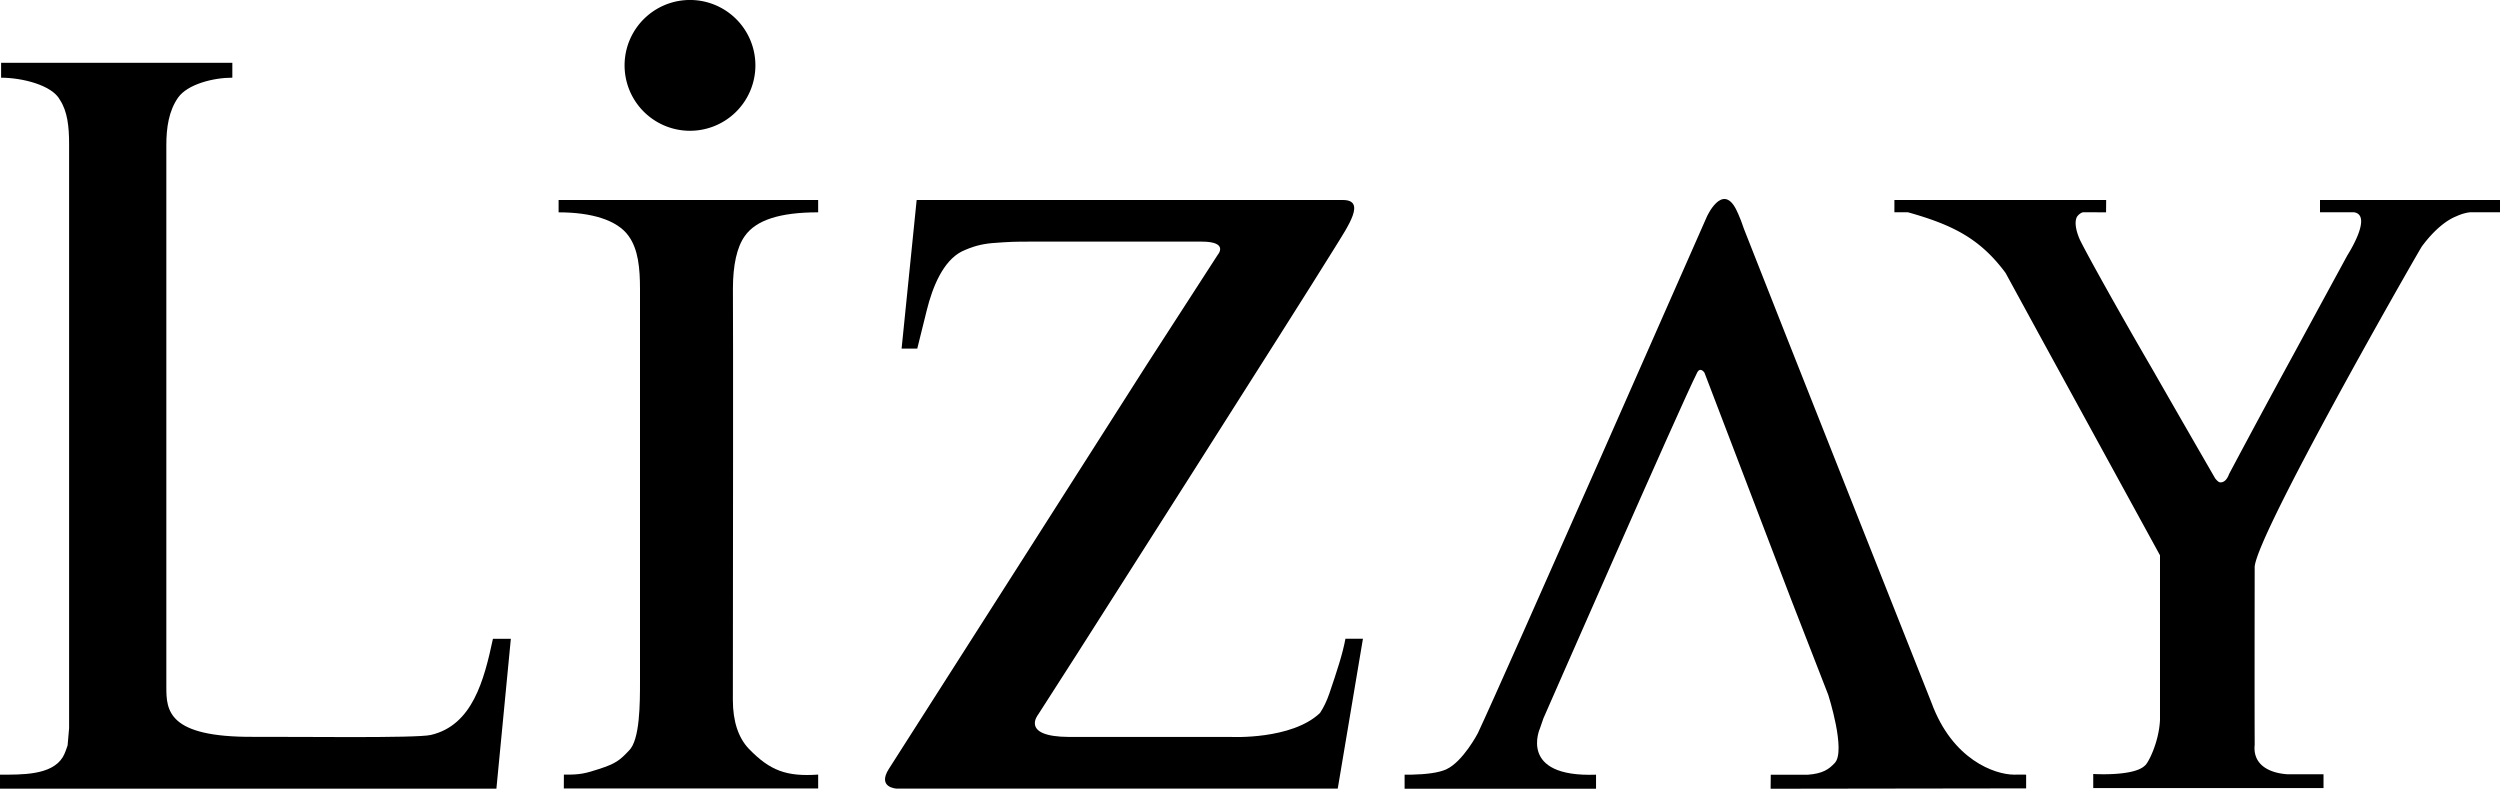 <svg xmlns="http://www.w3.org/2000/svg" width="125" height="40" viewBox="0 0 125 40"><g><g><g><path d="M24.647 31.94c-.442 2.06-1.019 4.328-3.111 4.809-.74.17-6.867.08-8.866.093-4.3.026-4.353-1.34-4.353-2.49V7.251c0-.861.122-1.712.59-2.374.468-.662 1.748-.993 2.71-.993V3.14H.055v.745C1.091 3.885 2.61 4.25 3 5c.375.576.455 1.337.455 2.198V36.41l-.075.861c-.049.122-.119.388-.245.592-.56.906-2.049.87-3.135.87v.7h24.82l.722-7.492z"/></g><g><path d="M66.473 34.659c-.137.406-.3.727-.473.99-1.422 1.351-4.44 1.198-4.44 1.198h-8.1c-2.46-.01-1.555-1.115-1.555-1.115l1.937-3.02s10.898-17.09 12.887-20.31c.683-1.107 1.59-2.402.414-2.402h-21.31l-.753 7.43h.783l.479-1.93c.287-1.156.81-2.442 1.738-2.923.54-.253.972-.37 1.513-.421.957-.075 1.174-.075 2.097-.075h8.395c1.381 0 .802.66.802.66l-3.556 5.503S45.08 37.462 44.454 38.427c-.624.965.383 1.004.383 1.004h22.05l1.26-7.493h-.875c-.14.76-.424 1.617-.799 2.721"/></g><g><path d="M124.912 10H116v.614h1.702c.48.076.398.614.194 1.133-.205.52-.528 1.02-.528 1.02s-1.275 2.343-2.653 4.882a615.283 615.283 0 0 0-3.26 6.05c-.11.301-.266.432-.455.419-.105-.013-.243-.202-.243-.202s-1.523-2.633-3.126-5.434C106 15.682 104.349 12.715 104 12c-.277-.625-.249-1-.143-1.173.143-.189.29-.212.29-.212s.062-.003.181-.003.297 0 .535.003h.44l.003-.331.002-.284H94.72v.614h.678c2.247.632 3.602 1.315 4.877 3.027l1.645 3.015 6.08 11.11V36c-.059 1.176-.63 2.215-.755 2.278-.553.553-2.583.421-2.583.421v.704H116.176v-.688h-1.043-.729c-.796-.042-1.78-.386-1.67-1.475 0-.538-.011-.853 0-8.914.173-1.715 7.691-14.887 8.353-15.997.644-.869 1.262-1.329 1.72-1.51.458-.212.755-.207.755-.207H125V10h-.088z"/></g><g><path d="M100.686 38.732c-.941-.01-3.062-.732-4.11-3.593 0 0-7.903-19.917-9.377-23.69-.199-.608-.394-.978-.412-1.014-.682-1.285-1.44.39-1.44.39S75.147 34 73.892 36.66c0 0-.737 1.417-1.575 1.805l-.041.018c-.352.15-.924.233-1.712.251h-.334V39.438h9.567v-.016h.005V38.734C75.878 38.88 77 36.412 77 36.412l.169-.49s6.918-15.78 7.666-17.244c.165-.388.388-.044.388-.044l4.308 11.273 1.883 4.84s.892 2.782.329 3.397c-.298.321-.603.536-1.356.593h-1.849l-.007.7 12.776-.018v-.682c0-.013-.251-.003-.621-.005z"/></g><g><path d="M27.93 10.617c1.645 0 2.933.383 3.502 1.184.483.673.568 1.607.568 2.66V34.071c0 1.08 0 2.928-.553 3.46-.447.468-.63.64-1.502.921-.644.21-.945.295-1.751.277l-.003.695h12.717v-.695c-1.58.111-2.405-.197-3.455-1.278-.538-.556-.81-1.389-.81-2.452l.01-12.147v-5.271l-.007-3.145c0-1.17.196-2.08.595-2.636.566-.801 1.759-1.184 3.667-1.184V10H27.93v.617z"/></g><g><path d="M34.42 6.538A3.27 3.27 0 1 0 34.418 0a3.27 3.27 0 0 0 0 6.538z"/></g></g></g></svg>
